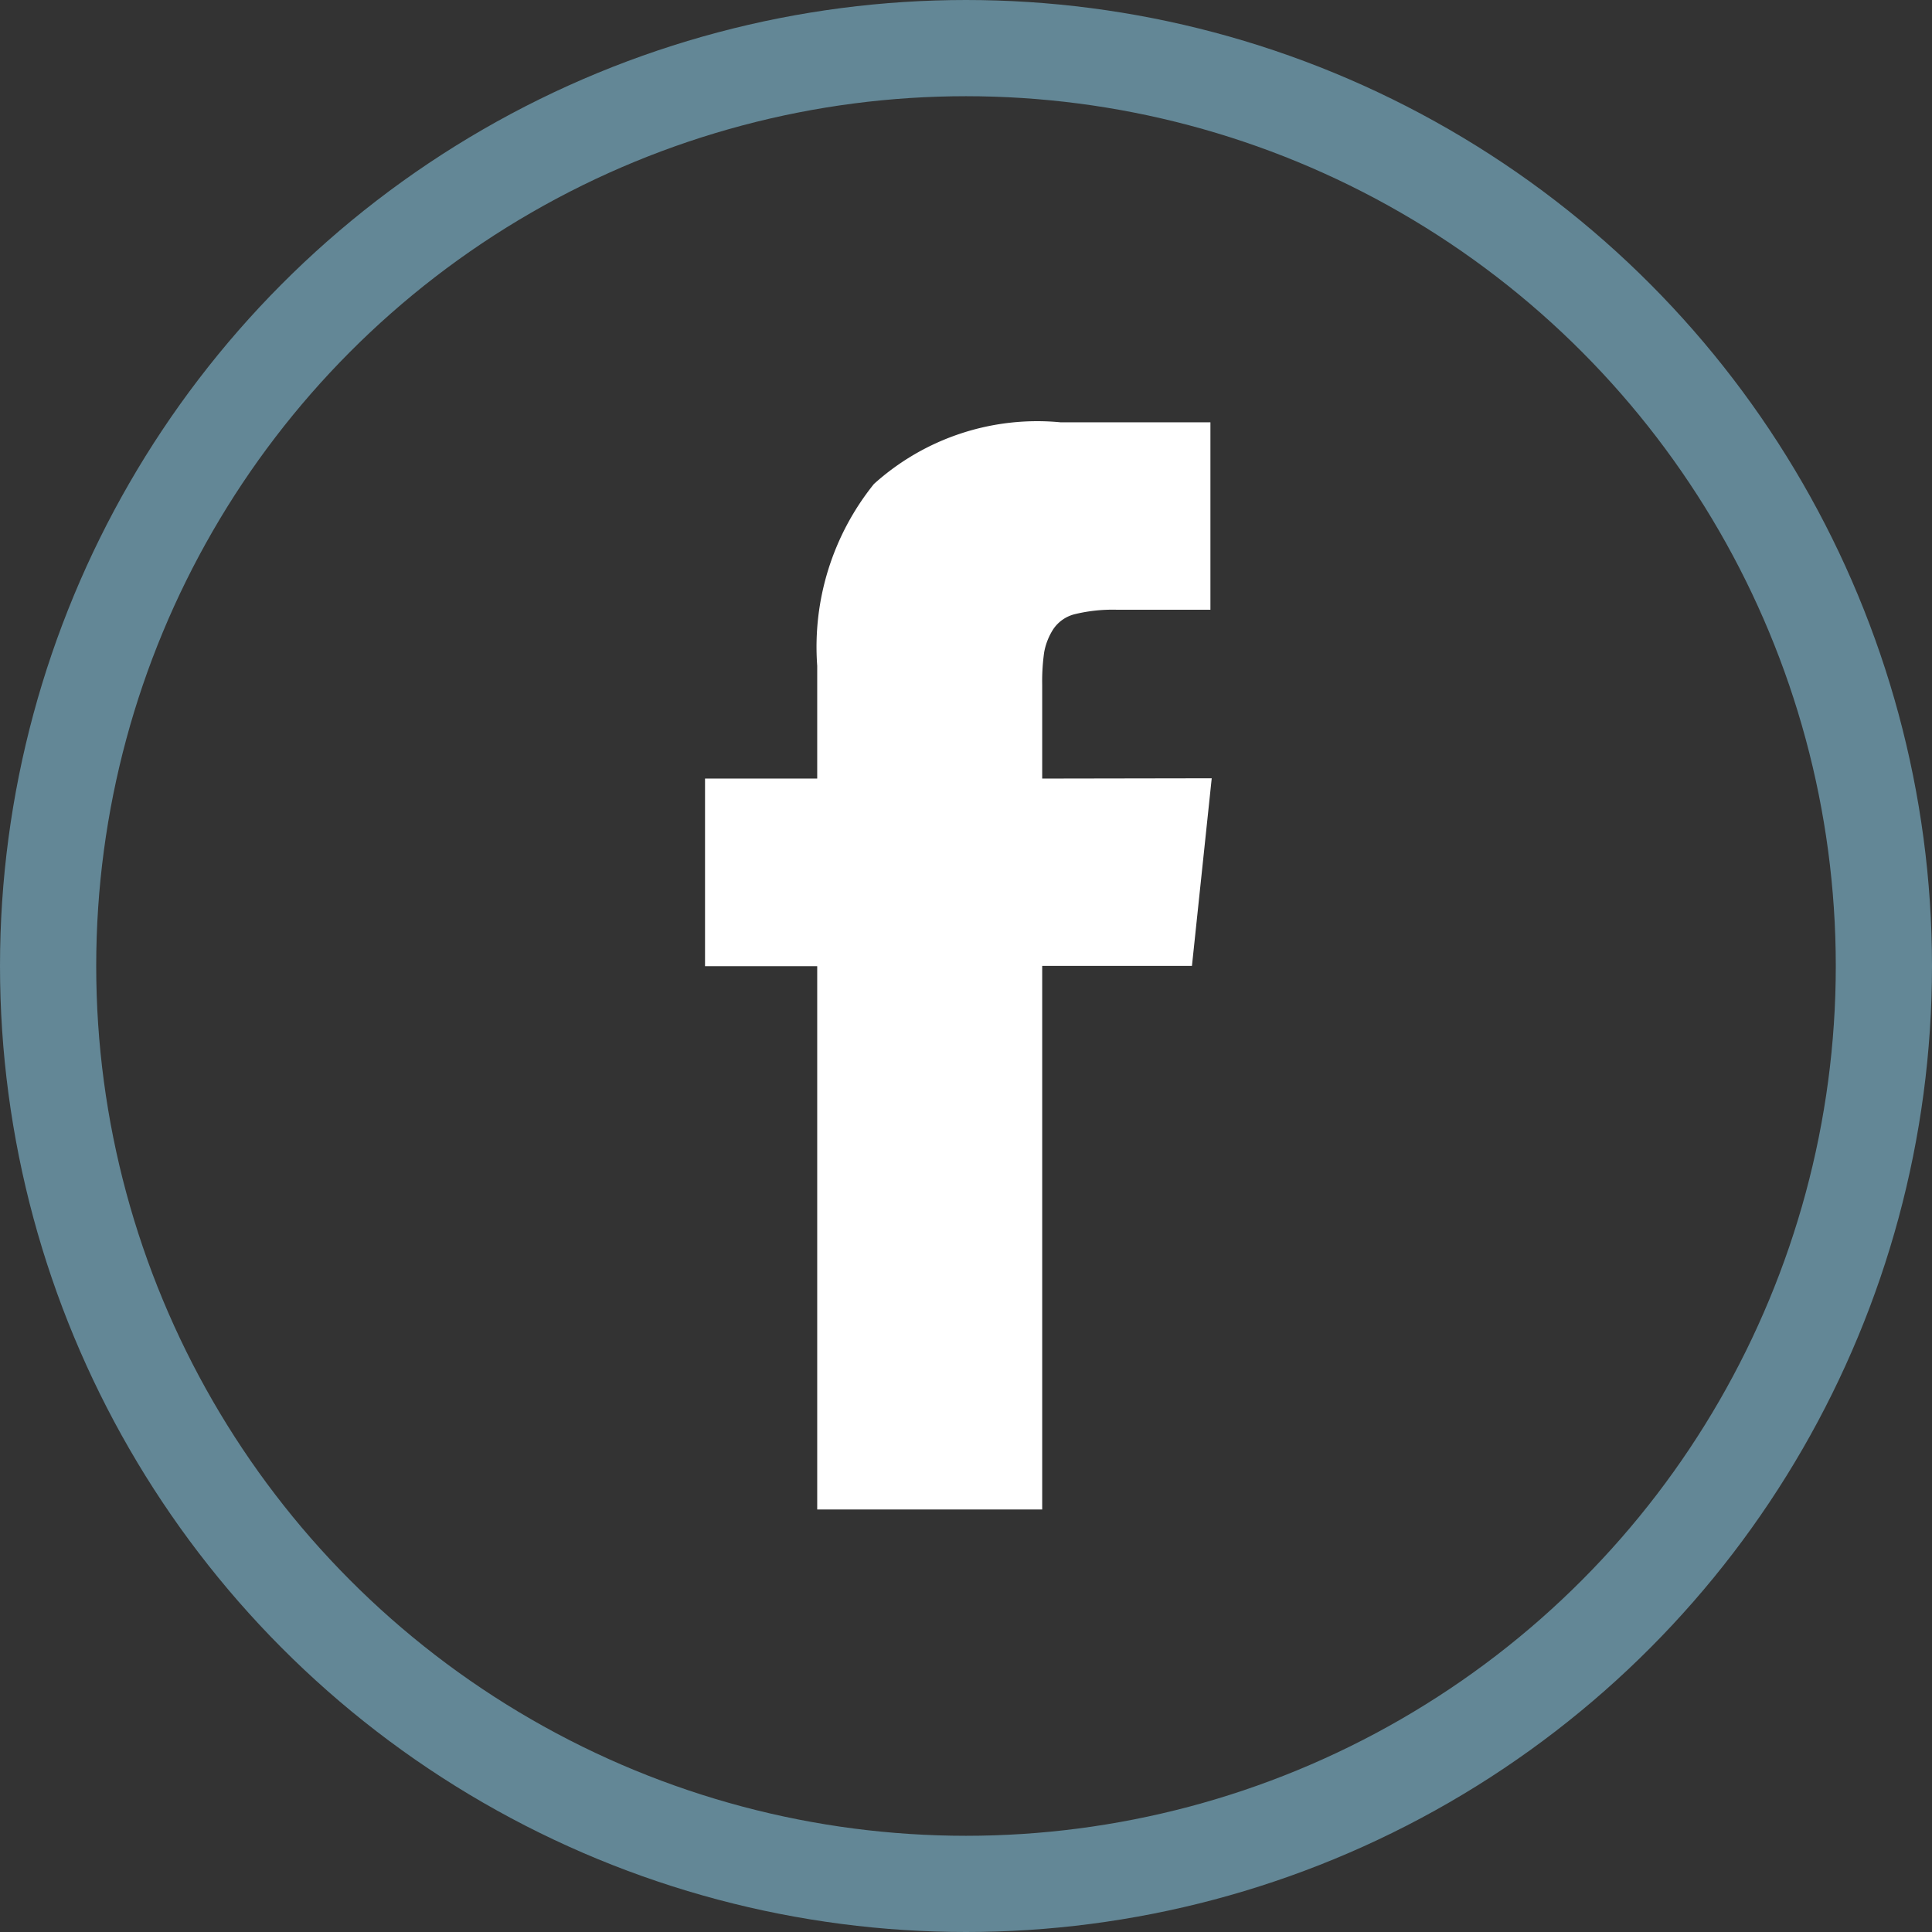 <svg xmlns="http://www.w3.org/2000/svg" width="40.162" height="40.162" viewBox="0 0 40.162 40.162">
  <rect x="0" y="0" width="40.162" height="40.162" fill="#333333" stroke="none"/>
  <g id="face" transform="translate(-292 -20.419)">
    <g id="facebook-logo_1_" data-name="facebook-logo (1)" transform="translate(306.656 29.198)">
      <path id="Caminho_63" data-name="Caminho 63" d="M132.628,7.406V5.459a4.289,4.289,0,0,1,.041-.679,1.318,1.318,0,0,1,.185-.473.756.756,0,0,1,.466-.322,3.32,3.32,0,0,1,.858-.089h1.947V0h-3.113a5.068,5.068,0,0,0-3.882,1.282,5.4,5.4,0,0,0-1.179,3.779V7.406h-2.332v3.9h2.332V22.6h4.677V11.3h3.113l.411-3.9Z" transform="translate(-125.619)" fill="#fff"/>
    </g>
    <g id="Grupo_382" data-name="Grupo 382" transform="translate(292 20.419)">
      <g id="Elipse_17" data-name="Elipse 17" transform="translate(0)" fill="none" stroke="#638796" stroke-width="2">
        <circle cx="20.081" cy="20.081" r="20.081" stroke="none"/>
        <circle cx="20.081" cy="20.081" r="19.081" fill="none"/>
      </g>
    </g>
  </g>
</svg>
